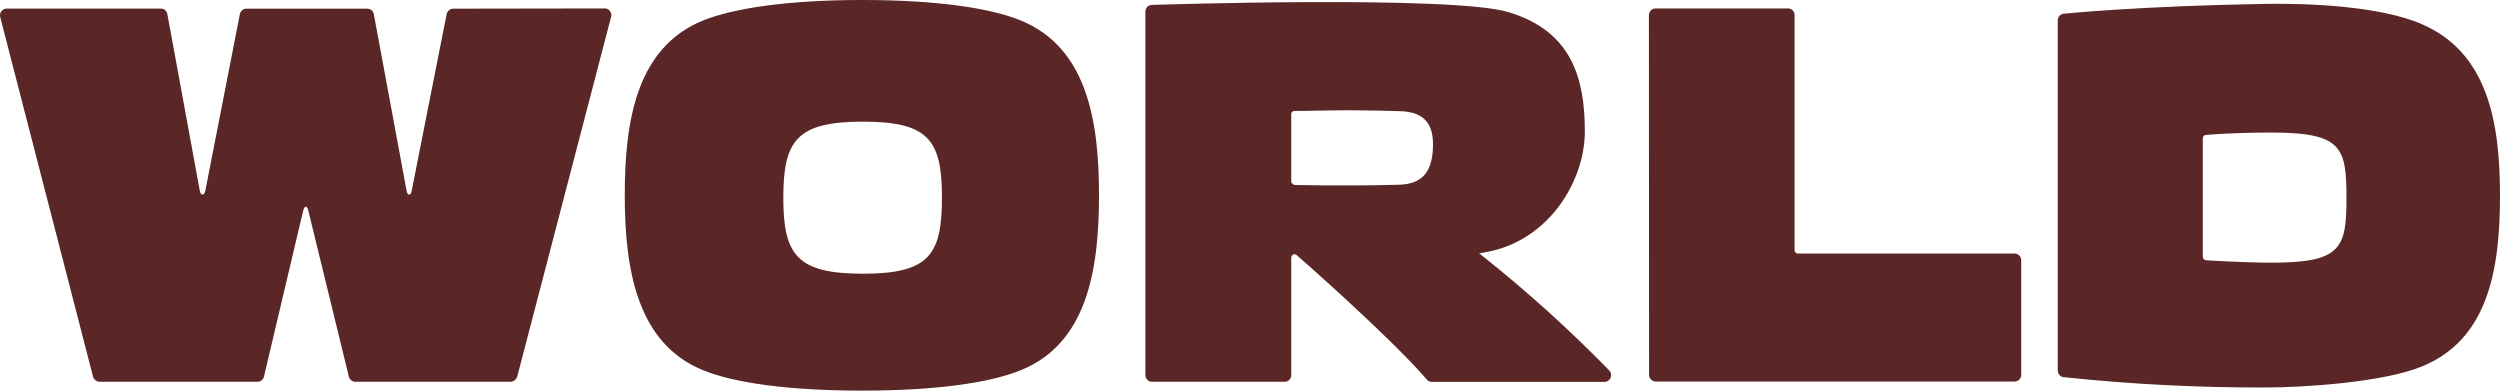 <svg width="64" height="10" viewBox="0 0 64 10" fill="none" xmlns="http://www.w3.org/2000/svg">
<path fill-rule="evenodd" clip-rule="evenodd" d="M28.135 4.994C28.135 6.913 27.827 8.793 26.132 9.477C25.343 9.8 23.963 10 22.071 10C20.178 10 18.785 9.8 17.998 9.477C16.315 8.793 15.994 6.913 15.994 4.994C15.994 3.075 16.302 1.215 17.998 0.524C18.785 0.209 20.178 0 22.071 0C23.963 0 25.343 0.202 26.132 0.524C27.819 1.215 28.135 3.075 28.135 4.994ZM38.02 6.606C39.133 7.496 40.192 8.455 41.191 9.477C41.242 9.526 41.258 9.602 41.233 9.668C41.207 9.734 41.144 9.777 41.074 9.776H36.647C36.603 9.776 36.562 9.756 36.533 9.723C35.582 8.618 33.234 6.564 33.201 6.535L33.201 6.535C33.173 6.507 33.131 6.501 33.097 6.521C33.073 6.538 33.057 6.566 33.056 6.596V9.603C33.056 9.697 32.981 9.773 32.889 9.773H29.49C29.398 9.773 29.323 9.697 29.322 9.603V0.294C29.324 0.206 29.39 0.134 29.476 0.126C29.476 0.126 37.16 -0.126 38.613 0.309C40.253 0.8 40.572 2.028 40.572 3.369C40.572 4.594 39.69 6.148 38.054 6.453L37.866 6.485L38.02 6.606ZM33.056 2.928V4.66C33.056 4.66 33.056 4.69 33.134 4.736C33.598 4.747 34.067 4.747 34.54 4.747C34.967 4.747 35.395 4.742 35.814 4.729C36.409 4.712 36.685 4.405 36.685 3.689C36.685 3.125 36.411 2.862 35.841 2.846C35.422 2.834 34.967 2.823 34.54 2.823C34.305 2.823 34.069 2.827 33.833 2.831C33.599 2.836 33.366 2.84 33.136 2.84C33.115 2.841 33.094 2.85 33.079 2.865C33.062 2.882 33.054 2.905 33.056 2.928ZM22.091 3.114C23.785 3.114 24.114 3.597 24.114 5.06C24.114 6.524 23.786 7.007 22.091 7.007C20.395 7.007 20.053 6.522 20.053 5.06C20.053 3.597 20.397 3.114 22.091 3.114ZM56.392 6.533V3.542C56.391 3.497 56.424 3.458 56.468 3.454C56.916 3.416 57.557 3.393 58.138 3.393C59.939 3.393 60.07 3.755 60.07 5.057C60.07 6.359 59.939 6.725 58.138 6.725C57.535 6.725 56.527 6.667 56.527 6.667C56.396 6.662 56.392 6.611 56.392 6.533ZM61.996 0.617C63.67 1.34 64 3.087 64 5.006C64 6.927 63.686 8.698 61.996 9.383C61.024 9.786 58.973 9.92 58.002 9.92C56.269 9.925 54.537 9.836 52.813 9.654C52.736 9.636 52.681 9.567 52.679 9.487V0.527C52.676 0.436 52.744 0.359 52.833 0.351C52.833 0.351 54.746 0.154 58.002 0.099C58.973 0.083 60.882 0.135 61.996 0.617ZM42.212 0.392C42.211 0.346 42.229 0.301 42.261 0.268C42.292 0.235 42.336 0.216 42.381 0.216H45.772C45.818 0.215 45.862 0.234 45.894 0.268C45.926 0.301 45.943 0.347 45.941 0.394V6.411C45.944 6.457 45.982 6.493 46.028 6.491H51.575C51.621 6.491 51.665 6.511 51.697 6.544C51.728 6.578 51.745 6.624 51.743 6.67V9.597C51.743 9.642 51.725 9.686 51.693 9.718C51.661 9.75 51.618 9.767 51.574 9.767H42.383C42.291 9.764 42.217 9.688 42.216 9.594L42.212 0.392ZM15.618 0.286C15.588 0.243 15.54 0.217 15.489 0.216L11.599 0.222C11.521 0.224 11.454 0.28 11.435 0.357L10.537 4.896C10.514 5.011 10.432 5.011 10.411 4.896L9.569 0.359C9.553 0.28 9.485 0.223 9.406 0.222H6.31C6.227 0.221 6.155 0.282 6.14 0.365L5.254 4.895C5.232 5.009 5.138 5.009 5.117 4.895L4.285 0.365C4.274 0.281 4.202 0.218 4.118 0.22H0.17C0.119 0.22 0.071 0.244 0.038 0.284C0.006 0.324 -0.007 0.377 0.003 0.428L2.381 9.638C2.402 9.717 2.472 9.773 2.552 9.773H6.59C6.67 9.775 6.741 9.718 6.758 9.638L7.763 5.387C7.795 5.26 7.862 5.261 7.892 5.387L8.93 9.638C8.949 9.717 9.018 9.773 9.098 9.773H13.069C13.149 9.77 13.218 9.716 13.242 9.638L15.643 0.435C15.658 0.384 15.649 0.329 15.618 0.286Z" fill="#5A2626"/>
</svg>
